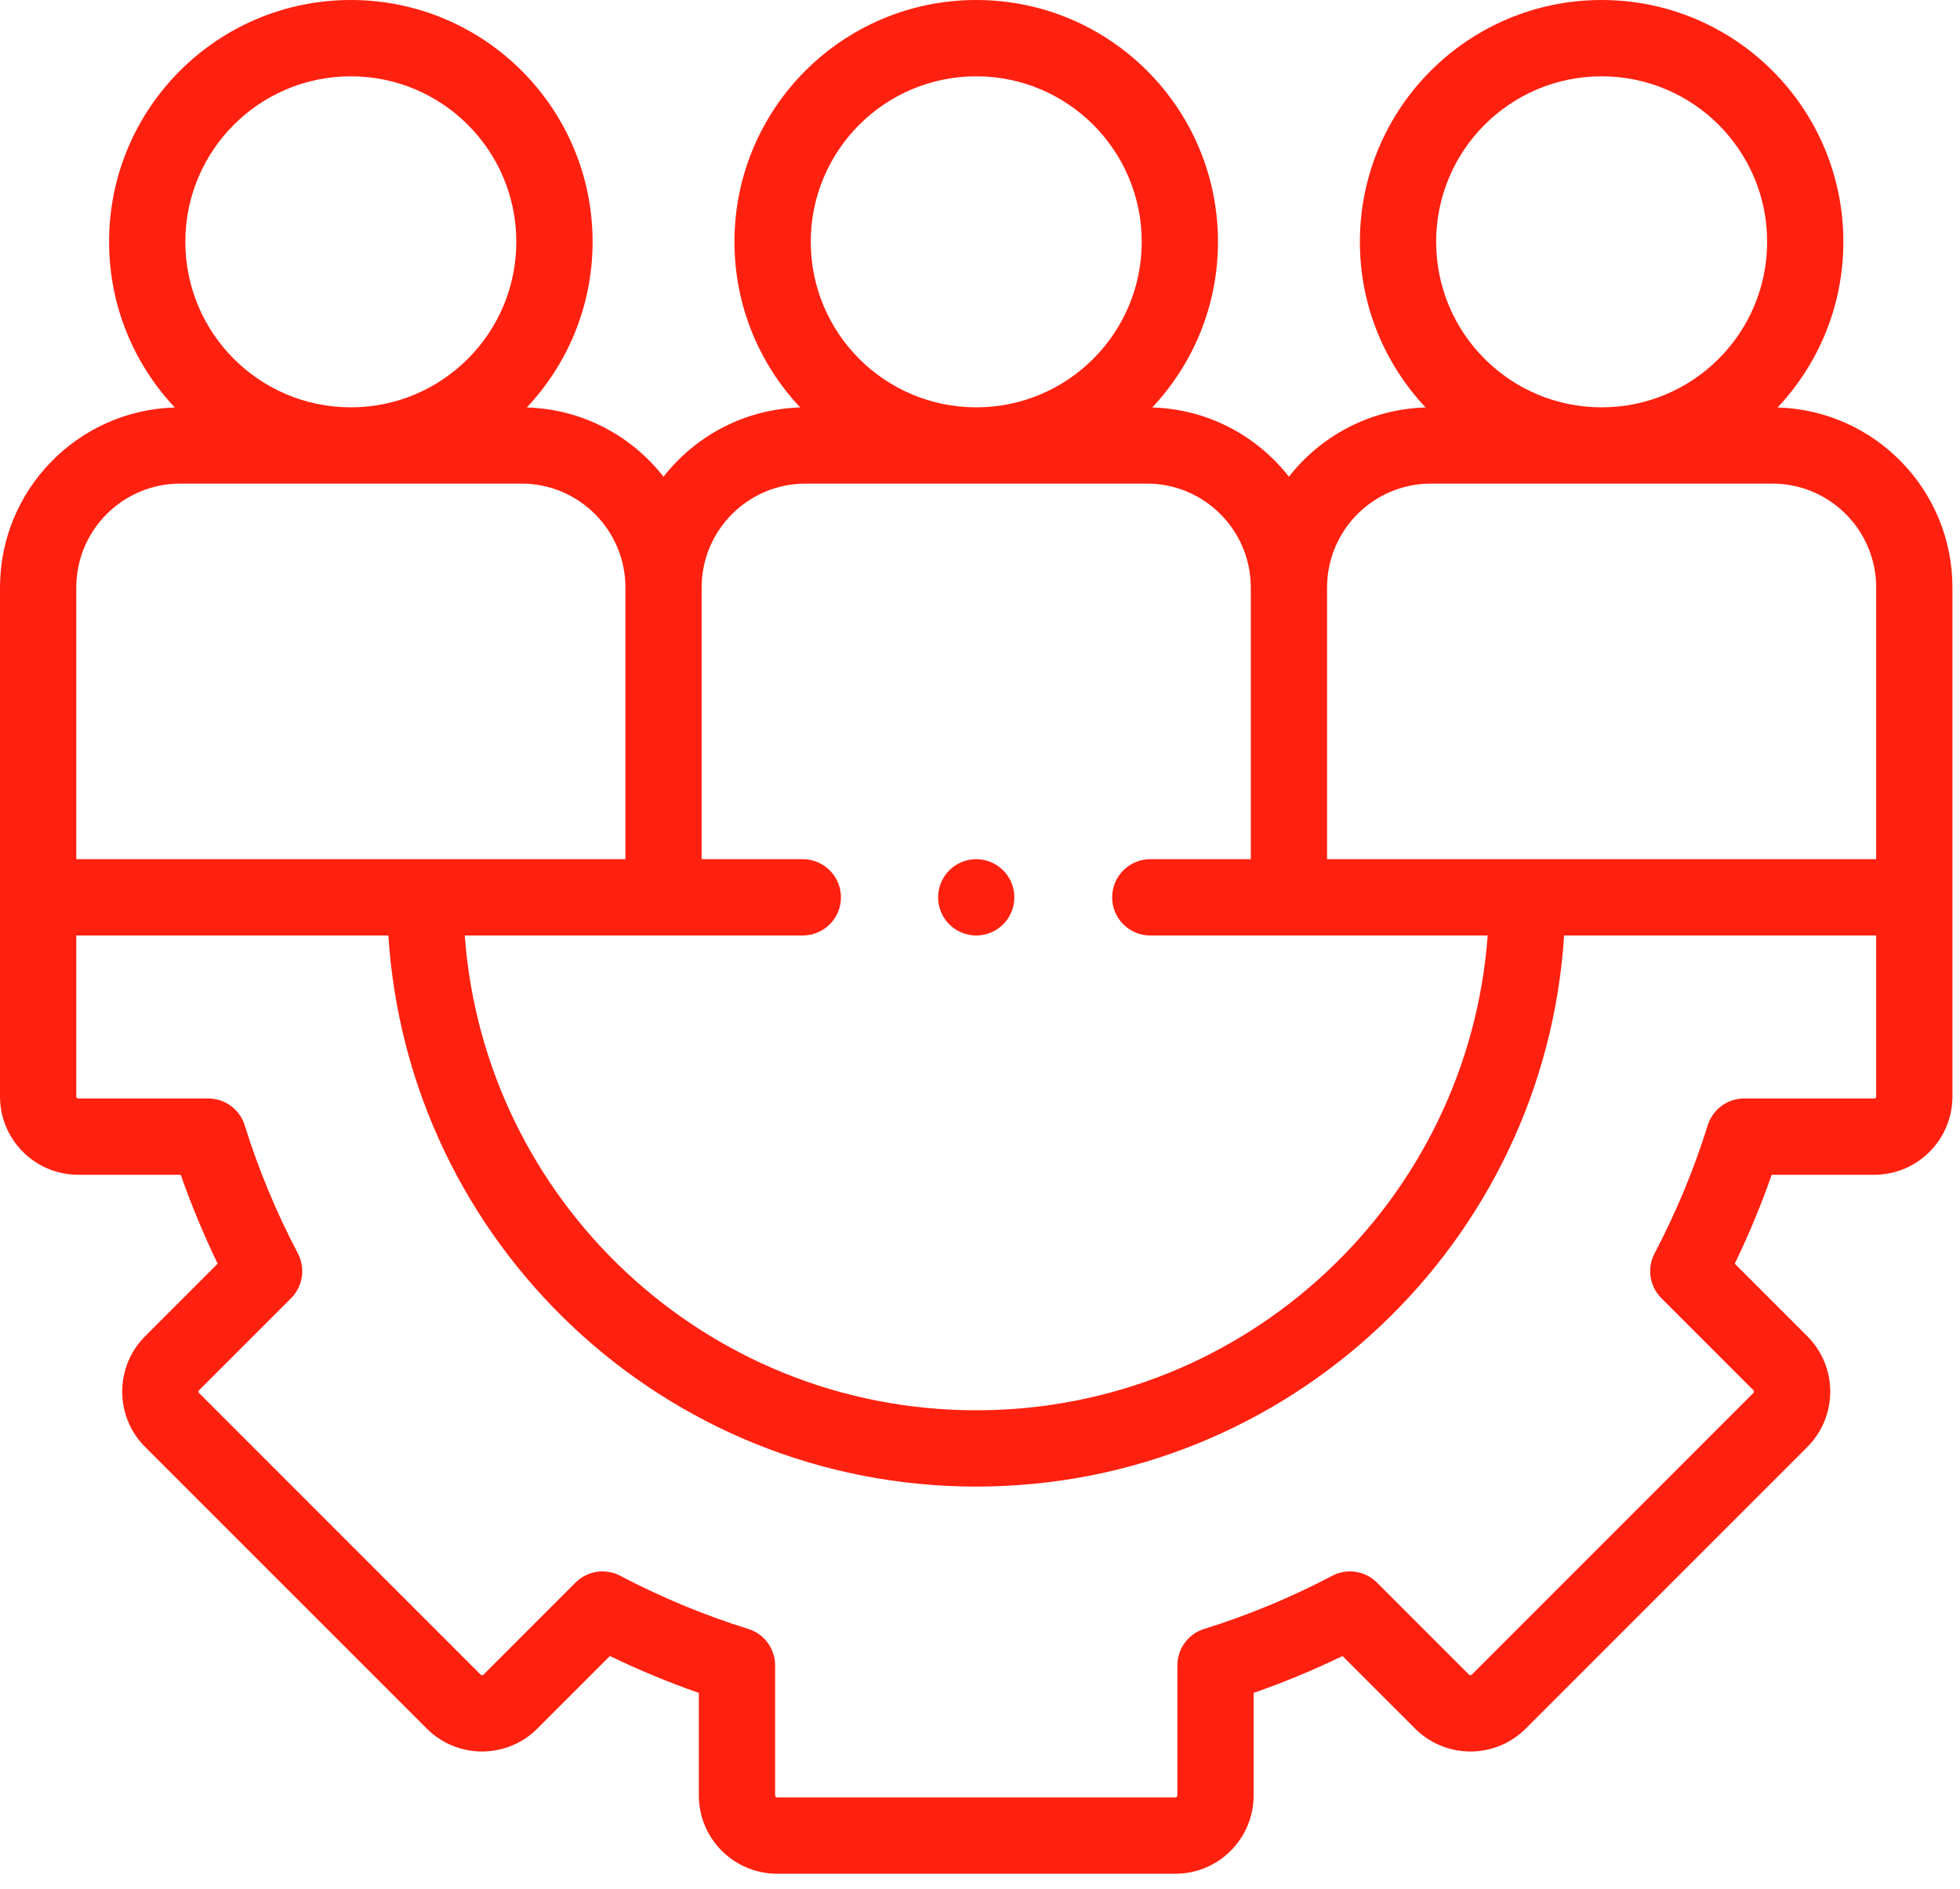 <svg xmlns="http://www.w3.org/2000/svg" width="55" height="53" viewBox="0 0 55 53" fill="none"><path d="M44.943 0C48.69 2.82418e-05 51.727 3.038 51.727 6.784C51.727 8.584 51.025 10.217 49.882 11.432C52.605 11.511 54.788 13.742 54.788 16.484V30.763C54.788 31.975 53.806 32.96 52.592 32.96H49.716C49.417 33.815 49.07 34.647 48.68 35.454L50.716 37.49C51.574 38.348 51.573 39.738 50.716 40.596L42.815 48.497C41.957 49.355 40.567 49.355 39.709 48.497L37.673 46.462C36.866 46.852 36.033 47.198 35.178 47.497V50.373C35.178 51.587 34.193 52.57 32.981 52.57H21.808C20.596 52.57 19.61 51.587 19.61 50.373V47.497C18.755 47.198 17.922 46.852 17.115 46.462L15.08 48.497C14.222 49.355 12.832 49.355 11.975 48.497L4.072 40.596C3.215 39.738 3.215 38.348 4.072 37.49L6.108 35.454C5.718 34.647 5.371 33.815 5.072 32.96H2.197C0.983 32.96 0 31.975 0 30.763V16.484C0 13.742 2.183 11.511 4.905 11.432C3.762 10.217 3.061 8.583 3.061 6.784C3.061 3.038 6.098 0 9.845 0C13.591 2.80211e-05 16.629 3.038 16.629 6.784C16.629 8.583 15.926 10.217 14.783 11.432C16.342 11.477 17.722 12.227 18.619 13.375C19.516 12.227 20.897 11.477 22.455 11.432C21.312 10.217 20.61 8.583 20.61 6.784C20.61 3.038 23.648 0 27.395 0C31.141 0 34.178 3.038 34.178 6.784C34.178 8.583 33.476 10.217 32.333 11.432C33.892 11.477 35.272 12.227 36.169 13.375C37.065 12.227 38.446 11.477 40.004 11.432C38.861 10.217 38.16 8.583 38.16 6.784C38.16 3.038 41.197 0 44.943 0ZM2.141 26.246V30.763C2.141 30.794 2.166 30.819 2.197 30.819H5.846L5.89 30.82C6.34 30.839 6.732 31.138 6.867 31.571C7.256 32.82 7.758 34.022 8.359 35.166C8.577 35.581 8.5 36.09 8.169 36.421L5.586 39.004C5.564 39.026 5.564 39.061 5.586 39.083L13.487 46.984C13.509 47.006 13.544 47.006 13.566 46.984L16.149 44.401L16.182 44.371C16.513 44.066 17.003 43.999 17.404 44.21C18.548 44.811 19.75 45.313 20.999 45.702C21.446 45.842 21.751 46.256 21.751 46.725V50.373C21.751 50.404 21.776 50.43 21.808 50.43H32.981C33.013 50.429 33.038 50.404 33.038 50.373V46.725C33.038 46.256 33.343 45.841 33.79 45.702C35.039 45.313 36.241 44.811 37.385 44.21L37.424 44.19C37.831 43.997 38.318 44.081 38.639 44.401L41.222 46.984C41.243 47.006 41.279 47.006 41.301 46.984L49.202 39.083C49.224 39.061 49.224 39.026 49.202 39.004L46.619 36.421C46.288 36.09 46.211 35.581 46.429 35.166C47.03 34.022 47.532 32.821 47.921 31.571L47.935 31.53C48.086 31.106 48.489 30.819 48.942 30.819H52.592C52.623 30.819 52.648 30.794 52.648 30.763V26.246H43.891C43.339 34.877 36.165 41.708 27.395 41.708C18.624 41.708 11.449 34.878 10.898 26.246H2.141ZM22.605 13.568C20.995 13.568 19.689 14.874 19.689 16.484V24.105H22.527C23.118 24.105 23.598 24.585 23.598 25.176C23.598 25.767 23.118 26.246 22.527 26.246H13.042C13.589 33.695 19.806 39.567 27.395 39.567C34.983 39.567 41.199 33.694 41.746 26.246H32.278C31.687 26.246 31.208 25.767 31.208 25.176C31.208 24.585 31.687 24.105 32.278 24.105H35.099V16.484C35.099 14.874 33.793 13.568 32.183 13.568H22.605ZM27.395 24.105C27.985 24.106 28.464 24.585 28.464 25.176C28.464 25.767 27.985 26.246 27.395 26.246C26.803 26.246 26.324 25.767 26.324 25.176C26.324 24.585 26.804 24.105 27.395 24.105ZM40.155 13.568C38.545 13.568 37.239 14.874 37.239 16.484V24.105H52.648V16.484C52.648 14.874 51.343 13.568 49.732 13.568H40.155ZM5.057 13.568C3.446 13.568 2.141 14.874 2.141 16.484V24.105H17.55V16.484C17.55 14.874 16.244 13.569 14.634 13.568H5.057ZM9.845 2.141C7.28 2.141 5.201 4.22 5.201 6.784C5.201 9.349 7.28 11.428 9.845 11.428C12.409 11.428 14.488 9.349 14.488 6.784C14.488 4.22 12.409 2.141 9.845 2.141ZM27.395 2.141C24.83 2.141 22.751 4.22 22.751 6.784C22.751 9.349 24.83 11.428 27.395 11.428C29.959 11.428 32.038 9.349 32.038 6.784C32.038 4.22 29.959 2.141 27.395 2.141ZM44.943 2.141C42.379 2.141 40.3 4.22 40.3 6.784C40.3 9.349 42.379 11.428 44.943 11.428C47.508 11.428 49.588 9.349 49.588 6.784C49.588 4.22 47.508 2.141 44.943 2.141Z" fill="#FF2110"></path></svg>